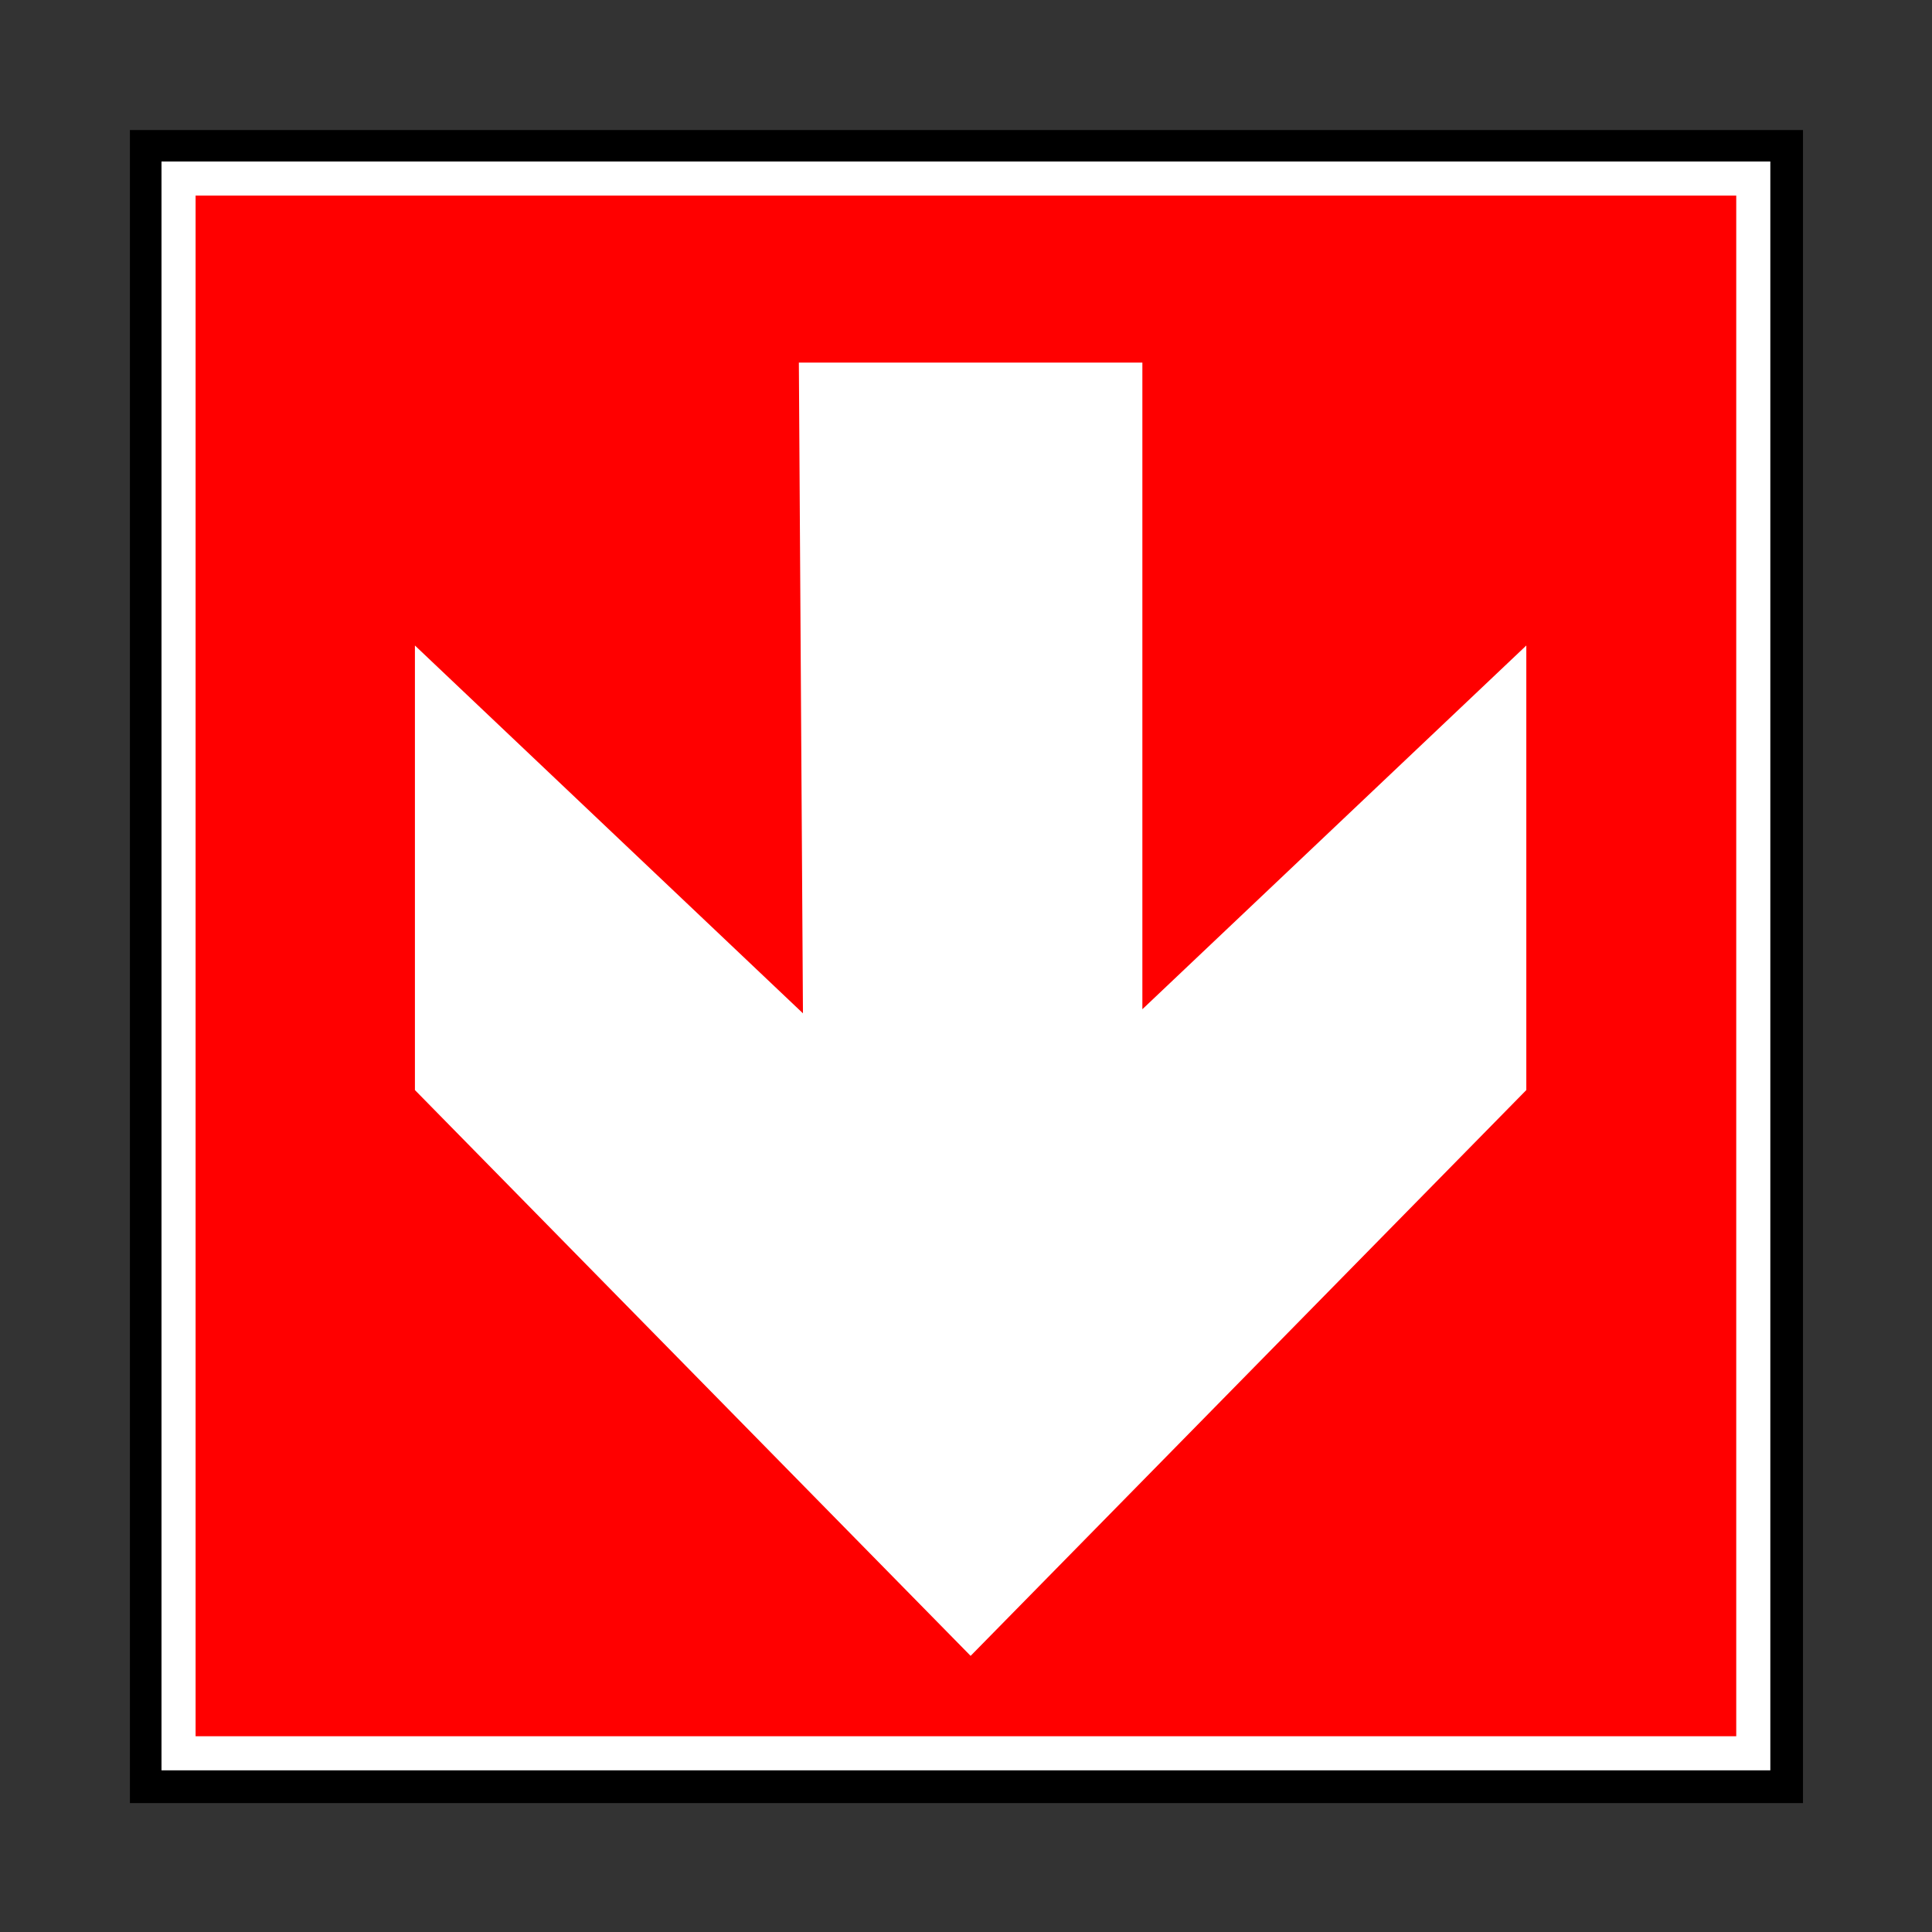 <svg xmlns="http://www.w3.org/2000/svg" version="1.1" xmlns:xlink="http://www.w3.org/1999/xlink" xmlns:svgjs="http://svgjs.com/svgjs" width="163.284" height="163.284"><rect width="100%" height="100%" fill="#333333" stroke="none"/><svg viewBox="0 0 163.284 163.284" xmlns="http://www.w3.org/2000/svg">
 <path d="m152.38 152.39v-141.4h-141.4v141.4h141.4z"></path>
 <path d="m148.18 148.18v-133.09h-133.09v133.09h133.09z" fill="#f00" stroke="#fff" stroke-width="2.881"></path>
 <path d="m81.178 30.646h15.37v54.65l32.449-30.741v37.572l-46.965 47.82-46.965-47.82v-37.572l32.795 31.087-0.346-54.997h18.141-4.478z" fill="#fff"></path>
</svg><style>@media (prefers-color-scheme: light) { :root { filter: none; } }
</style></svg>
